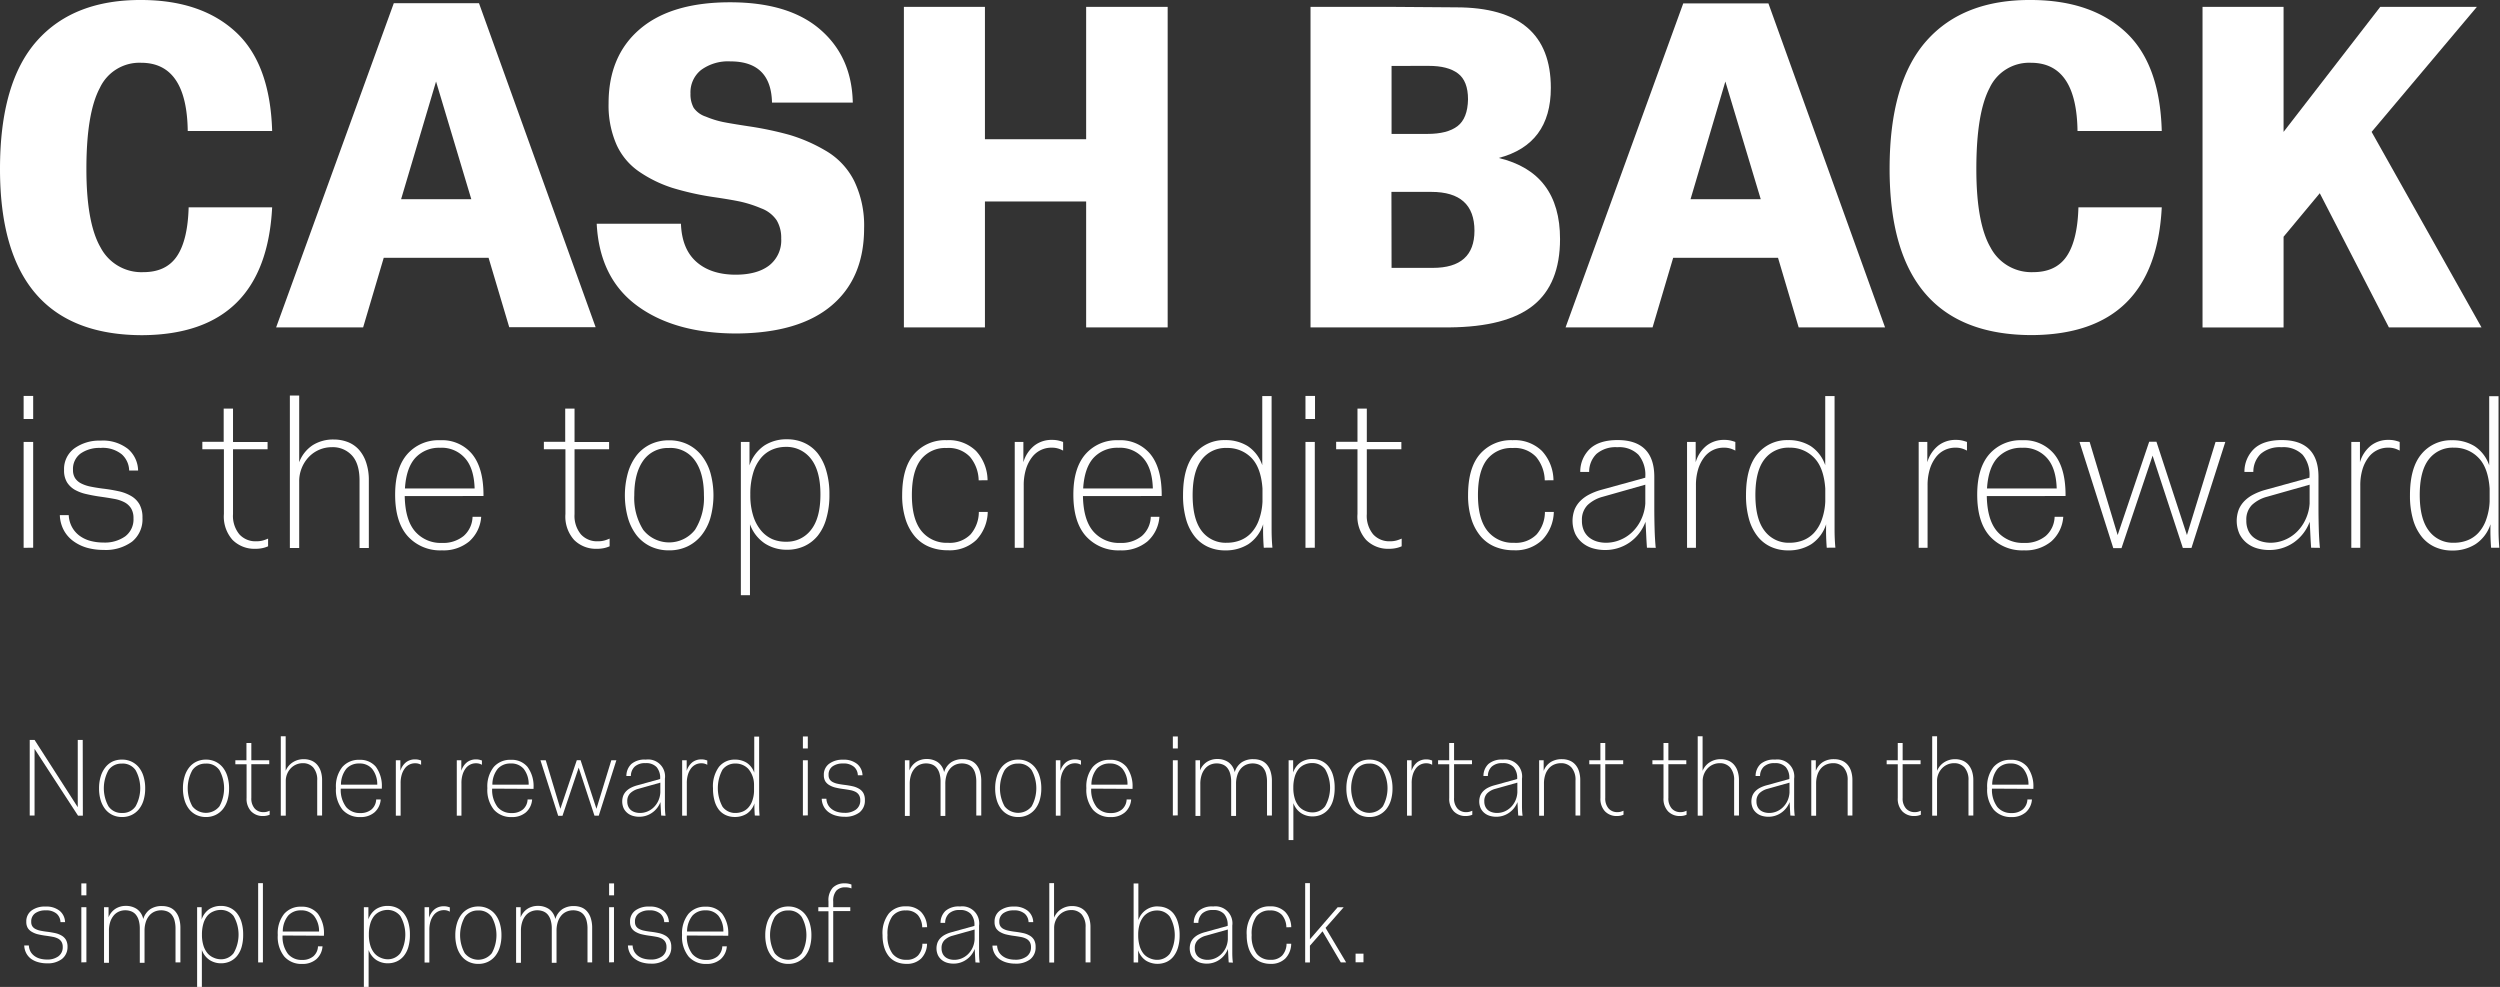 <svg xmlns="http://www.w3.org/2000/svg" viewBox="0 0 578.72 228.46"><rect x="0" y="0" width="578.72" height="228.46" fill="#333333" stroke="none"/><defs><style>.cls-1{fill:#fff;}</style></defs><title>cash-back</title><g id="Layer_2" data-name="Layer 2"><g id="Layer_3" data-name="Layer 3"><path class="cls-1" d="M63,30.32H43.46q-.21-15.79-10.81-15.79a10.11,10.11,0,0,0-9.54,5.83Q20,26.18,20,39.12q0,12.51,3.29,18.18A10.68,10.68,0,0,0,33.18,63q5.3,0,7.79-3.71T43.67,48H63Q61.48,77.38,33,77.59q-33,0-33-38.48,0-20,8.53-29.63T33,0Q46.74.11,54.64,7.47T63,30.32Z"/><path class="cls-1" d="M113.1,59.68H88.83L84.06,75.79H63.92L91.16.74h19.72l27,75h-20Zm-4-13.57-8.16-27.24L92.85,46.11Z"/><path class="cls-1" d="M148.13,6.73Q155.39.53,169,.53t20.88,6.31q7.31,6.31,7.53,16.91H178.71q-.21-9.54-9.65-9.54a10.55,10.55,0,0,0-6.78,2,6.61,6.61,0,0,0-2.44,5.46,6.46,6.46,0,0,0,.74,3.29A5.52,5.52,0,0,0,163.4,27a21.72,21.72,0,0,0,3.87,1.22q1.8.37,5.94,1a78.74,78.74,0,0,1,9.54,2,37.35,37.35,0,0,1,8.27,3.6,16.8,16.8,0,0,1,6.68,7,23.66,23.66,0,0,1,2.33,11q0,11.55-7.53,17.91t-21.94,6.47q-14.31,0-23.05-6.41t-9.38-19h19.5q.21,5.83,3.55,8.8t9.06,3q5,0,7.79-2.12a7.35,7.35,0,0,0,2.81-6.25,7.88,7.88,0,0,0-1.06-4.24,7.45,7.45,0,0,0-3.6-2.76,27.57,27.57,0,0,0-4.77-1.54q-2.23-.48-6.57-1.11a64.91,64.91,0,0,1-9.17-2.07,29.6,29.6,0,0,1-7.47-3.6,15.15,15.15,0,0,1-5.46-6.36,22.54,22.54,0,0,1-1.86-9.59Q140.87,12.93,148.13,6.73Z"/><path class="cls-1" d="M270.3,1.59v74.2H251.43V46.64H228V75.79H209.24V1.59H228V32.23h23.43V1.59Z"/><path class="cls-1" d="M346.93,36.57q14.2,3.39,14.2,18.76,0,10.39-6.2,15.37t-19.45,5.09H303.37V1.59h18.76l14.95.11Q359,1.7,359,20.35,359,33.39,346.93,36.57Zm-24.8-21.31V31h8.27q4.66,0,7-1.8T339.83,23q0-4.24-2.33-6t-6.78-1.75Zm0,46.75h9.54q9.64,0,9.65-8.59,0-9-10-9h-9.22Z"/><path class="cls-1" d="M411.59,59.68H387.32l-4.77,16.11H362.41l27.24-75h19.72l27,75h-20Zm-4-13.57L399.4,18.87l-8.06,27.24Z"/><path class="cls-1" d="M500.42,30.32h-19.5q-.21-15.79-10.81-15.79a10.11,10.11,0,0,0-9.54,5.83q-3.07,5.83-3.07,18.76,0,12.51,3.29,18.18A10.68,10.68,0,0,0,470.64,63q5.3,0,7.79-3.71T481.13,48h19.29q-1.49,29.36-30,29.57-33,0-33-38.48,0-20,8.53-29.63T470.42,0Q484.2.11,492.1,7.47T500.42,30.32Z"/><path class="cls-1" d="M537,44.73,528.62,54.8v21H509.86V1.59h18.76V30.53L551,1.59h22.37L549,30.53l25.44,45.26H553Z"/><path class="cls-1" d="M5.47,97V91.65H7.68V97Zm0,29.81V102.31H7.68v24.48Z"/><path class="cls-1" d="M23.28,102a9.38,9.38,0,0,1,6.34,1.92,6.75,6.75,0,0,1,2.35,5H29.9a5.21,5.21,0,0,0-1.7-3.74,7,7,0,0,0-4.92-1.49,7.6,7.6,0,0,0-4.63,1.3,4.42,4.42,0,0,0-1.75,3.79,3.43,3.43,0,0,0,.48,1.9,3.6,3.6,0,0,0,1.39,1.22,8.28,8.28,0,0,0,2.18.74q1.27.26,2.81.46a37,37,0,0,1,3.72.62,9.76,9.76,0,0,1,2.93,1.13,5.27,5.27,0,0,1,1.9,1.94,6.24,6.24,0,0,1,.67,3.07,6.66,6.66,0,0,1-2.4,5.52,10.33,10.33,0,0,1-6.62,1.92,14.1,14.1,0,0,1-3.82-.5A10,10,0,0,1,17,125.28a7.53,7.53,0,0,1-2.21-2.5,8,8,0,0,1-.94-3.53h2.06a6.42,6.42,0,0,0,.77,2.78,6.18,6.18,0,0,0,1.75,2,7.49,7.49,0,0,0,2.5,1.18,11.59,11.59,0,0,0,3,.38A8.16,8.16,0,0,0,29,124.15a4.92,4.92,0,0,0,1.9-4.18,4.27,4.27,0,0,0-.55-2.28,4,4,0,0,0-1.54-1.42,8.32,8.32,0,0,0-2.4-.79q-1.42-.26-3.14-.5t-3.26-.6a9.67,9.67,0,0,1-2.69-1,5.19,5.19,0,0,1-1.82-1.75,5.25,5.25,0,0,1-.67-2.81,5.94,5.94,0,0,1,2.35-5A9.85,9.85,0,0,1,23.28,102Z"/><path class="cls-1" d="M59.32,125.3a5.53,5.53,0,0,0,1.56-.19,9,9,0,0,0,1.18-.43v1.78a6.65,6.65,0,0,1-1.25.41,7.46,7.46,0,0,1-1.68.17,7.13,7.13,0,0,1-5.3-2.06,8.11,8.11,0,0,1-2-6V104H46.84v-1.73h4.94V94.58h2.16v7.73h8V104h-8v15a6.72,6.72,0,0,0,1.46,4.68A5,5,0,0,0,59.32,125.3Z"/><path class="cls-1" d="M77.23,101.74a9,9,0,0,1,3.26.58,6.75,6.75,0,0,1,2.57,1.75,8.43,8.43,0,0,1,1.7,3,12.61,12.61,0,0,1,.62,4.18v15.6H83.23v-15.6q0-3.89-1.75-5.81a6,6,0,0,0-4.68-1.92,7.35,7.35,0,0,0-5.26,2.21,8.12,8.12,0,0,0-2.28,5.76v15.36H67.1V91.56h2.16V107A8.11,8.11,0,0,1,72.47,103,8.9,8.9,0,0,1,77.23,101.74Z"/><path class="cls-1" d="M93.69,114.84q.1,5.52,2.4,8.18a7.83,7.83,0,0,0,6.24,2.66,7.47,7.47,0,0,0,5-1.61,6.13,6.13,0,0,0,2.06-4.44h2a8.36,8.36,0,0,1-2.78,5.71,9.3,9.3,0,0,1-6.29,2.06,10.1,10.1,0,0,1-7.92-3.26q-2.93-3.26-2.93-9.65,0-6.14,2.81-9.36a9.59,9.59,0,0,1,7.61-3.22,9,9,0,0,1,7.37,3.17q2.61,3.17,2.66,9.26v.48Zm8.26-11.18A7.44,7.44,0,0,0,96.14,106q-2.11,2.33-2.4,7.08h16.13q-.14-4.66-2.21-7A7.17,7.17,0,0,0,101.95,103.65Z"/><path class="cls-1" d="M138.38,125.3a5.53,5.53,0,0,0,1.56-.19,9,9,0,0,0,1.18-.43v1.78a6.65,6.65,0,0,1-1.25.41,7.46,7.46,0,0,1-1.68.17,7.13,7.13,0,0,1-5.3-2.06,8.11,8.11,0,0,1-2-6V104H125.9v-1.73h4.94V94.58H133v7.73h8V104h-8v15a6.72,6.72,0,0,0,1.46,4.68A5,5,0,0,0,138.38,125.3Z"/><path class="cls-1" d="M154.89,101.93a9.69,9.69,0,0,1,4.25.91,9.35,9.35,0,0,1,3.24,2.57,11.75,11.75,0,0,1,2.06,4,19.55,19.55,0,0,1,0,10.51,11.75,11.75,0,0,1-2.06,4,9.33,9.33,0,0,1-3.24,2.57,9.69,9.69,0,0,1-4.25.91,9.8,9.8,0,0,1-4.3-.91,9.11,9.11,0,0,1-3.22-2.57,12,12,0,0,1-2-4,19.55,19.55,0,0,1,0-10.51,12,12,0,0,1,2-4,9.13,9.13,0,0,1,3.22-2.57A9.8,9.8,0,0,1,154.89,101.93Zm0,1.78a6.93,6.93,0,0,0-6,2.93q-2.06,2.93-2.06,8a13.82,13.82,0,0,0,2.06,8,7.62,7.62,0,0,0,12,0,13.82,13.82,0,0,0,2.06-8q0-5.09-2.06-8A6.89,6.89,0,0,0,154.89,103.7Z"/><path class="cls-1" d="M182.25,101.69a9.37,9.37,0,0,1,3.91.82,8.49,8.49,0,0,1,3.1,2.4,11.7,11.7,0,0,1,2,4,18.79,18.79,0,0,1,.74,5.59,19.2,19.2,0,0,1-.72,5.54,11.17,11.17,0,0,1-2,4,8.7,8.7,0,0,1-3.12,2.4,9.48,9.48,0,0,1-4,.82,9.25,9.25,0,0,1-5.09-1.44,9,9,0,0,1-3.46-4.46v16.42h-2.11V102.31h2l0,5.42a9,9,0,0,1,3.46-4.61A9.42,9.42,0,0,1,182.25,101.69ZM182,125.4a7,7,0,0,0,5.74-2.74q2.18-2.74,2.18-8.21t-2.21-8.26a7.1,7.1,0,0,0-5.81-2.74,8,8,0,0,0-3.19.65,6.94,6.94,0,0,0-2.62,2,9.74,9.74,0,0,0-1.75,3.41,16.84,16.84,0,0,0-.65,5,15.87,15.87,0,0,0,.67,4.9,9.85,9.85,0,0,0,1.82,3.41,7.3,7.3,0,0,0,2.64,2A7.85,7.85,0,0,0,182,125.4Z"/><path class="cls-1" d="M226.55,111.19a8.75,8.75,0,0,0-2-5.42,6.78,6.78,0,0,0-5.4-2.06,7.13,7.13,0,0,0-6,2.71q-2.07,2.71-2.06,8.23t2.21,8.26a7.45,7.45,0,0,0,6.14,2.74,6.73,6.73,0,0,0,5.23-1.94,8,8,0,0,0,1.92-5.21h2.06A9.69,9.69,0,0,1,226,125a8.92,8.92,0,0,1-6.6,2.38,11.13,11.13,0,0,1-4.34-.82,8.72,8.72,0,0,1-3.31-2.42,11.51,11.51,0,0,1-2.14-4,18.12,18.12,0,0,1-.77-5.52q0-6.34,2.78-9.53a9.49,9.49,0,0,1,7.54-3.19,9,9,0,0,1,6.79,2.5,10.17,10.17,0,0,1,2.66,6.77Z"/><path class="cls-1" d="M243.54,101.83a6.3,6.3,0,0,1,1.56.17q.65.17,1,.31l0,2a6.46,6.46,0,0,0-1.08-.46,5,5,0,0,0-1.56-.22,5.62,5.62,0,0,0-4.61,2.28,8.73,8.73,0,0,0-1.37,2.76,12.7,12.7,0,0,0-.5,3.74v14.4H234.9V102.31h2l0,4.7a7.62,7.62,0,0,1,2.54-3.86A6.46,6.46,0,0,1,243.54,101.83Z"/><path class="cls-1" d="M250.69,114.84q.1,5.52,2.4,8.18a7.83,7.83,0,0,0,6.24,2.66,7.47,7.47,0,0,0,5-1.61,6.13,6.13,0,0,0,2.06-4.44h2a8.36,8.36,0,0,1-2.78,5.71,9.3,9.3,0,0,1-6.29,2.06,10.1,10.1,0,0,1-7.92-3.26q-2.93-3.26-2.93-9.65,0-6.14,2.81-9.36a9.59,9.59,0,0,1,7.61-3.22,9,9,0,0,1,7.37,3.17q2.61,3.17,2.66,9.26v.48Zm8.26-11.18a7.44,7.44,0,0,0-5.81,2.33q-2.11,2.33-2.4,7.08h16.13q-.14-4.66-2.21-7A7.17,7.17,0,0,0,258.95,103.65Z"/><path class="cls-1" d="M292.55,126.79q-.1-1.25-.14-2.62t0-2.81a8.74,8.74,0,0,1-3.43,4.61,9.81,9.81,0,0,1-5.35,1.44,9.49,9.49,0,0,1-4-.82,8.28,8.28,0,0,1-3.07-2.4,11.34,11.34,0,0,1-2-4,20,20,0,0,1-.7-5.59q0-6.34,2.64-9.5a8.85,8.85,0,0,1,7.06-3.22,9.7,9.7,0,0,1,5.28,1.39,8.63,8.63,0,0,1,3.36,4.42v-16h2.16v25.63q0,2.59,0,5.06t.19,4.39ZM284,125.64a8.51,8.51,0,0,0,3.07-.55,6.92,6.92,0,0,0,2.54-1.7,8.79,8.79,0,0,0,1.8-3,14.21,14.21,0,0,0,.84-4.3v-3q-.34-4.9-2.64-7.18A7.69,7.69,0,0,0,284,103.7a6.94,6.94,0,0,0-5.83,2.71q-2.09,2.71-2.09,8.23t2.09,8.26A6.92,6.92,0,0,0,284,125.64Z"/><path class="cls-1" d="M302.2,97V91.65h2.21V97Zm0,29.81V102.31h2.16v24.48Z"/><path class="cls-1" d="M321.73,125.3a5.53,5.53,0,0,0,1.56-.19,9,9,0,0,0,1.18-.43v1.78a6.65,6.65,0,0,1-1.25.41,7.46,7.46,0,0,1-1.68.17,7.13,7.13,0,0,1-5.3-2.06,8.11,8.11,0,0,1-2-6V104h-4.94v-1.73h4.94V94.58h2.16v7.73h8V104h-8v15a6.72,6.72,0,0,0,1.46,4.68A5,5,0,0,0,321.73,125.3Z"/><path class="cls-1" d="M357.59,111.19a8.75,8.75,0,0,0-2-5.42,6.78,6.78,0,0,0-5.4-2.06,7.13,7.13,0,0,0-6,2.71q-2.07,2.71-2.06,8.23t2.21,8.26a7.45,7.45,0,0,0,6.14,2.74,6.73,6.73,0,0,0,5.23-1.94,8,8,0,0,0,1.92-5.21h2.06A9.69,9.69,0,0,1,357,125a8.92,8.92,0,0,1-6.6,2.38,11.13,11.13,0,0,1-4.34-.82,8.72,8.72,0,0,1-3.31-2.42,11.51,11.51,0,0,1-2.14-4,18.12,18.12,0,0,1-.77-5.52q0-6.34,2.78-9.53a9.49,9.49,0,0,1,7.54-3.19,9,9,0,0,1,6.79,2.5,10.17,10.17,0,0,1,2.66,6.77Z"/><path class="cls-1" d="M381.25,126.79q-.1-1.34-.17-2.88t-.17-3.12a10.07,10.07,0,0,1-3.77,4.85,9.86,9.86,0,0,1-5.59,1.68,10.09,10.09,0,0,1-2.78-.38,6.81,6.81,0,0,1-2.4-1.22,6.31,6.31,0,0,1-1.7-2.11,7.46,7.46,0,0,1-.14-5.74,6.32,6.32,0,0,1,1.39-2,8.29,8.29,0,0,1,2.09-1.46,14.3,14.3,0,0,1,2.59-1l10.27-2.83v-.24a7.31,7.31,0,0,0-1.58-5.06,6.28,6.28,0,0,0-4.9-1.75,6.75,6.75,0,0,0-4.82,1.54,5.81,5.81,0,0,0-1.7,4.18h-2.06a7.31,7.31,0,0,1,2.26-5.38q2.16-2,6.38-2t6.36,2.14q2.14,2.14,2.14,6.36v7q0,2.59.07,5.06t.26,4.39Zm-9.41-1.15A8.53,8.53,0,0,0,375,125a8.86,8.86,0,0,0,2.81-1.8,9.7,9.7,0,0,0,2.06-2.86,10.21,10.21,0,0,0,1-3.79V112.2L371,115a8.2,8.2,0,0,0-3.48,1.9,4.8,4.8,0,0,0-1.32,3.62,5.37,5.37,0,0,0,.48,2.38,4.32,4.32,0,0,0,1.27,1.58,5.41,5.41,0,0,0,1.8.89A7.66,7.66,0,0,0,371.84,125.64Z"/><path class="cls-1" d="M399.15,101.83a6.3,6.3,0,0,1,1.56.17q.65.17,1,.31l0,2a6.46,6.46,0,0,0-1.08-.46,5,5,0,0,0-1.56-.22,5.62,5.62,0,0,0-4.61,2.28,8.73,8.73,0,0,0-1.37,2.76,12.7,12.7,0,0,0-.5,3.74v14.4h-2.06V102.31h2l0,4.7a7.62,7.62,0,0,1,2.54-3.86A6.46,6.46,0,0,1,399.15,101.83Z"/><path class="cls-1" d="M422.87,126.79q-.1-1.25-.14-2.62t0-2.81a8.74,8.74,0,0,1-3.43,4.61,9.81,9.81,0,0,1-5.35,1.44,9.49,9.49,0,0,1-4-.82,8.28,8.28,0,0,1-3.07-2.4,11.34,11.34,0,0,1-2-4,20,20,0,0,1-.7-5.59q0-6.34,2.64-9.5a8.85,8.85,0,0,1,7.06-3.22,9.7,9.7,0,0,1,5.28,1.39,8.63,8.63,0,0,1,3.36,4.42v-16h2.16v25.63q0,2.59,0,5.06t.19,4.39Zm-8.59-1.15a8.51,8.51,0,0,0,3.07-.55,6.92,6.92,0,0,0,2.54-1.7,8.79,8.79,0,0,0,1.8-3,14.21,14.21,0,0,0,.84-4.3v-3q-.34-4.9-2.64-7.18a7.69,7.69,0,0,0-5.62-2.28,6.94,6.94,0,0,0-5.83,2.71q-2.09,2.71-2.09,8.23t2.09,8.26A6.92,6.92,0,0,0,414.27,125.64Z"/><path class="cls-1" d="M452.77,101.83a6.3,6.3,0,0,1,1.56.17q.65.17,1,.31l0,2a6.46,6.46,0,0,0-1.08-.46,5,5,0,0,0-1.56-.22,5.62,5.62,0,0,0-4.61,2.28,8.73,8.73,0,0,0-1.37,2.76,12.7,12.7,0,0,0-.5,3.74v14.4h-2.06V102.31h2l0,4.7a7.62,7.62,0,0,1,2.54-3.86A6.46,6.46,0,0,1,452.77,101.83Z"/><path class="cls-1" d="M459.92,114.84q.1,5.52,2.4,8.18a7.83,7.83,0,0,0,6.24,2.66,7.47,7.47,0,0,0,5-1.61,6.13,6.13,0,0,0,2.06-4.44h2a8.36,8.36,0,0,1-2.78,5.71,9.3,9.3,0,0,1-6.29,2.06,10.1,10.1,0,0,1-7.92-3.26q-2.93-3.26-2.93-9.65,0-6.14,2.81-9.36a9.59,9.59,0,0,1,7.61-3.22,9,9,0,0,1,7.37,3.17q2.61,3.17,2.66,9.26v.48Zm8.26-11.18a7.44,7.44,0,0,0-5.81,2.33q-2.11,2.33-2.4,7.08H476.1q-.14-4.66-2.21-7A7.17,7.17,0,0,0,468.18,103.65Z"/><path class="cls-1" d="M507.3,126.84h-2l-7-21.36-7.2,21.41H489.2l-7.82-24.58h2.35l6.48,21.55,7.3-21.6h1.68l7.06,21.6,6.62-21.55h2.26Z"/><path class="cls-1" d="M535,126.79q-.1-1.34-.17-2.88t-.17-3.12a10.07,10.07,0,0,1-3.77,4.85,9.86,9.86,0,0,1-5.59,1.68,10.09,10.09,0,0,1-2.78-.38,6.81,6.81,0,0,1-2.4-1.22,6.31,6.31,0,0,1-1.7-2.11,7.46,7.46,0,0,1-.14-5.74,6.32,6.32,0,0,1,1.39-2,8.29,8.29,0,0,1,2.09-1.46,14.3,14.3,0,0,1,2.59-1l10.27-2.83v-.24a7.31,7.31,0,0,0-1.58-5.06,6.28,6.28,0,0,0-4.9-1.75,6.75,6.75,0,0,0-4.82,1.54,5.81,5.81,0,0,0-1.7,4.18h-2.06a7.31,7.31,0,0,1,2.26-5.38q2.16-2,6.38-2t6.36,2.14q2.14,2.14,2.14,6.36v7q0,2.59.07,5.06t.26,4.39Zm-9.41-1.15a8.53,8.53,0,0,0,3.19-.62,8.86,8.86,0,0,0,2.81-1.8,9.7,9.7,0,0,0,2.06-2.86,10.21,10.21,0,0,0,1-3.79V112.2L524.77,115a8.2,8.2,0,0,0-3.48,1.9A4.8,4.8,0,0,0,520,120.5a5.37,5.37,0,0,0,.48,2.38,4.32,4.32,0,0,0,1.27,1.58,5.41,5.41,0,0,0,1.8.89A7.66,7.66,0,0,0,525.63,125.64Z"/><path class="cls-1" d="M552.94,101.83a6.3,6.3,0,0,1,1.56.17q.65.17,1,.31l0,2a6.46,6.46,0,0,0-1.08-.46,5,5,0,0,0-1.56-.22,5.62,5.62,0,0,0-4.61,2.28,8.73,8.73,0,0,0-1.37,2.76,12.7,12.7,0,0,0-.5,3.74v14.4H544.3V102.31h2l0,4.7a7.62,7.62,0,0,1,2.54-3.86A6.46,6.46,0,0,1,552.94,101.83Z"/><path class="cls-1" d="M576.66,126.79q-.1-1.25-.14-2.62t0-2.81A8.74,8.74,0,0,1,573,126a9.81,9.81,0,0,1-5.35,1.44,9.49,9.49,0,0,1-4-.82,8.28,8.28,0,0,1-3.07-2.4,11.34,11.34,0,0,1-2-4,20,20,0,0,1-.7-5.59q0-6.34,2.64-9.5a8.85,8.85,0,0,1,7.06-3.22,9.7,9.7,0,0,1,5.28,1.39,8.63,8.63,0,0,1,3.36,4.42v-16h2.16v25.63q0,2.59,0,5.06t.19,4.39Zm-8.59-1.15a8.51,8.51,0,0,0,3.07-.55,6.92,6.92,0,0,0,2.54-1.7,8.79,8.79,0,0,0,1.8-3,14.21,14.21,0,0,0,.84-4.3v-3q-.34-4.9-2.64-7.18a7.69,7.69,0,0,0-5.62-2.28,6.94,6.94,0,0,0-5.83,2.71q-2.09,2.71-2.09,8.23t2.09,8.26A6.92,6.92,0,0,0,568.06,125.64Z"/><path class="cls-1" d="M19.18,188.81H18.06L8,173.36v15.42H6.88v-17.5H8l10,15.58V171.29h1.15Z"/><path class="cls-1" d="M28.26,175.84a5,5,0,0,1,2.21.48,4.88,4.88,0,0,1,1.69,1.34,6.12,6.12,0,0,1,1.07,2.09,9.28,9.28,0,0,1,.38,2.72,9.38,9.38,0,0,1-.37,2.75,6.12,6.12,0,0,1-1.07,2.09,4.87,4.87,0,0,1-1.69,1.34,5,5,0,0,1-2.21.48,5.1,5.1,0,0,1-2.24-.48,4.74,4.74,0,0,1-1.67-1.34,6.23,6.23,0,0,1-1.06-2.09,9.38,9.38,0,0,1-.37-2.75,9.28,9.28,0,0,1,.38-2.72,6.23,6.23,0,0,1,1.06-2.09A4.75,4.75,0,0,1,26,176.31,5.1,5.1,0,0,1,28.26,175.84Zm0,.93a3.61,3.61,0,0,0-3.15,1.52,8.67,8.67,0,0,0,0,8.36,3.6,3.6,0,0,0,3.15,1.54,3.57,3.57,0,0,0,3.13-1.54,8.67,8.67,0,0,0,0-8.36A3.58,3.58,0,0,0,28.26,176.76Z"/><path class="cls-1" d="M47.68,175.84a5,5,0,0,1,2.21.48,4.88,4.88,0,0,1,1.69,1.34,6.12,6.12,0,0,1,1.07,2.09,9.28,9.28,0,0,1,.38,2.72,9.38,9.38,0,0,1-.37,2.75,6.12,6.12,0,0,1-1.07,2.09,4.87,4.87,0,0,1-1.69,1.34,5,5,0,0,1-2.21.48,5.1,5.1,0,0,1-2.24-.48,4.74,4.74,0,0,1-1.67-1.34,6.23,6.23,0,0,1-1.06-2.09,9.38,9.38,0,0,1-.37-2.75,9.28,9.28,0,0,1,.38-2.72,6.23,6.23,0,0,1,1.06-2.09,4.75,4.75,0,0,1,1.67-1.34A5.1,5.1,0,0,1,47.68,175.84Zm0,.93a3.61,3.61,0,0,0-3.15,1.52,8.67,8.67,0,0,0,0,8.36,4,4,0,0,0,6.27,0,8.67,8.67,0,0,0,0-8.36A3.58,3.58,0,0,0,47.68,176.76Z"/><path class="cls-1" d="M61,188a2.88,2.88,0,0,0,.81-.1,4.7,4.7,0,0,0,.61-.23v.93a3.48,3.48,0,0,1-.65.21,3.9,3.9,0,0,1-.87.09,3.71,3.71,0,0,1-2.76-1.08,4.22,4.22,0,0,1-1.06-3.1v-7.8H54.48V176h2.57v-4h1.13v4h4.15v.9H58.18v7.8a3.5,3.5,0,0,0,.76,2.44A2.62,2.62,0,0,0,61,188Z"/><path class="cls-1" d="M70.31,175.74a4.67,4.67,0,0,1,1.7.3,3.52,3.52,0,0,1,1.34.91,4.4,4.4,0,0,1,.89,1.54,6.58,6.58,0,0,1,.32,2.17v8.13H73.43v-8.12a4.36,4.36,0,0,0-.91-3,3.14,3.14,0,0,0-2.44-1,3.83,3.83,0,0,0-2.74,1.15,4.22,4.22,0,0,0-.86,1.31,4.26,4.26,0,0,0-.33,1.69v8H65V170.44h1.13v8a4.23,4.23,0,0,1,1.68-2A4.63,4.63,0,0,1,70.31,175.74Z"/><path class="cls-1" d="M78.88,182.56a6.58,6.58,0,0,0,1.25,4.26,4.08,4.08,0,0,0,3.25,1.39,3.89,3.89,0,0,0,2.63-.84,3.19,3.19,0,0,0,1.07-2.31h1.05a4.35,4.35,0,0,1-1.45,3,4.85,4.85,0,0,1-3.27,1.08,5.26,5.26,0,0,1-4.12-1.7,7.3,7.3,0,0,1-1.52-5,7.2,7.2,0,0,1,1.46-4.87,5,5,0,0,1,4-1.68A4.7,4.7,0,0,1,87,177.49a7.52,7.52,0,0,1,1.39,4.82v.25Zm4.3-5.82a3.88,3.88,0,0,0-3,1.21,5.9,5.9,0,0,0-1.25,3.69h8.4A5.73,5.73,0,0,0,86.16,178,3.73,3.73,0,0,0,83.18,176.74Z"/><path class="cls-1" d="M96.13,175.79a3.29,3.29,0,0,1,.81.09l.54.16,0,1a3.35,3.35,0,0,0-.56-.24,2.58,2.58,0,0,0-.81-.11,2.93,2.93,0,0,0-2.4,1.19,4.56,4.56,0,0,0-.71,1.44,6.62,6.62,0,0,0-.26,2v7.5H91.63V176h1.05l0,2.45a4,4,0,0,1,1.32-2A3.36,3.36,0,0,1,96.13,175.79Z"/><path class="cls-1" d="M110.21,175.79a3.29,3.29,0,0,1,.81.09l.54.16,0,1a3.35,3.35,0,0,0-.56-.24,2.58,2.58,0,0,0-.81-.11,2.93,2.93,0,0,0-2.4,1.19,4.56,4.56,0,0,0-.71,1.44,6.62,6.62,0,0,0-.26,2v7.5h-1.08V176h1.05l0,2.45a4,4,0,0,1,1.32-2A3.36,3.36,0,0,1,110.21,175.79Z"/><path class="cls-1" d="M113.93,182.56a6.58,6.58,0,0,0,1.25,4.26,4.08,4.08,0,0,0,3.25,1.39,3.89,3.89,0,0,0,2.63-.84,3.19,3.19,0,0,0,1.07-2.31h1.05a4.35,4.35,0,0,1-1.45,3,4.85,4.85,0,0,1-3.27,1.08,5.26,5.26,0,0,1-4.12-1.7,7.3,7.3,0,0,1-1.52-5,7.2,7.2,0,0,1,1.46-4.87,5,5,0,0,1,4-1.68,4.7,4.7,0,0,1,3.84,1.65,7.52,7.52,0,0,1,1.39,4.82v.25Zm4.3-5.82a3.88,3.88,0,0,0-3,1.21,5.9,5.9,0,0,0-1.25,3.69h8.4a5.73,5.73,0,0,0-1.15-3.66A3.73,3.73,0,0,0,118.23,176.74Z"/><path class="cls-1" d="M138.61,188.81h-1l-3.65-11.12-3.75,11.15h-1L125.11,176h1.23l3.38,11.23,3.8-11.25h.88l3.67,11.25L141.51,176h1.17Z"/><path class="cls-1" d="M153.06,188.79q-.05-.7-.09-1.5t-.09-1.62a5.24,5.24,0,0,1-2,2.52,5.14,5.14,0,0,1-2.91.88,5.27,5.27,0,0,1-1.45-.2,3.55,3.55,0,0,1-1.25-.64,3.29,3.29,0,0,1-.89-1.1,3.88,3.88,0,0,1-.08-3,3.29,3.29,0,0,1,.73-1.05,4.31,4.31,0,0,1,1.09-.76,7.43,7.43,0,0,1,1.35-.51l5.35-1.48v-.12a3.81,3.81,0,0,0-.83-2.64,3.27,3.27,0,0,0-2.55-.91,3.51,3.51,0,0,0-2.51.8,3,3,0,0,0-.89,2.18H145a3.81,3.81,0,0,1,1.17-2.8,4.71,4.71,0,0,1,3.33-1,3.92,3.92,0,0,1,4.42,4.42v3.65q0,1.35,0,2.64t.14,2.29Zm-4.9-.6a4.44,4.44,0,0,0,1.66-.32,4.63,4.63,0,0,0,1.46-.94,5.06,5.06,0,0,0,1.08-1.49,5.31,5.31,0,0,0,.5-2v-2.27l-5.15,1.45a4.27,4.27,0,0,0-1.81,1,2.5,2.5,0,0,0-.69,1.89,2.8,2.8,0,0,0,.25,1.24,2.25,2.25,0,0,0,.66.83,2.82,2.82,0,0,0,.94.46A4,4,0,0,0,148.16,188.19Z"/><path class="cls-1" d="M162.38,175.79a3.29,3.29,0,0,1,.81.09l.54.16,0,1a3.35,3.35,0,0,0-.56-.24,2.58,2.58,0,0,0-.81-.11,2.93,2.93,0,0,0-2.4,1.19,4.56,4.56,0,0,0-.71,1.44,6.62,6.62,0,0,0-.26,2v7.5h-1.08V176h1.05l0,2.45a4,4,0,0,1,1.32-2A3.36,3.36,0,0,1,162.38,175.79Z"/><path class="cls-1" d="M174.73,188.79q-.05-.65-.08-1.36t0-1.46a4.55,4.55,0,0,1-1.79,2.4,5.11,5.11,0,0,1-2.79.75,4.94,4.94,0,0,1-2.06-.43,4.31,4.31,0,0,1-1.6-1.25,5.91,5.91,0,0,1-1-2.06,10.41,10.41,0,0,1-.36-2.91,7.59,7.59,0,0,1,1.38-4.95,4.61,4.61,0,0,1,3.67-1.68,5.05,5.05,0,0,1,2.75.73,4.49,4.49,0,0,1,1.75,2.3v-8.35h1.13v13.35q0,1.35,0,2.64t.1,2.29Zm-4.48-.6a4.43,4.43,0,0,0,1.6-.29,3.6,3.6,0,0,0,1.32-.89,4.57,4.57,0,0,0,.94-1.54,7.39,7.39,0,0,0,.44-2.24v-1.55a5.64,5.64,0,0,0-1.37-3.74,4,4,0,0,0-2.92-1.19,3.62,3.62,0,0,0-3,1.41,9,9,0,0,0,0,8.59A3.6,3.6,0,0,0,170.26,188.19Z"/><path class="cls-1" d="M185.86,173.26v-2.77H187v2.77Zm0,15.52V176H187v12.75Z"/><path class="cls-1" d="M195.13,175.86a4.88,4.88,0,0,1,3.3,1,3.52,3.52,0,0,1,1.23,2.6h-1.08a2.71,2.71,0,0,0-.89-1.95,3.67,3.67,0,0,0-2.56-.77,4,4,0,0,0-2.41.67,2.3,2.3,0,0,0-.91,2,1.79,1.79,0,0,0,.25,1,1.87,1.87,0,0,0,.73.64,4.32,4.32,0,0,0,1.14.39q.66.14,1.46.24a19.31,19.31,0,0,1,1.94.32,5.08,5.08,0,0,1,1.53.59,2.74,2.74,0,0,1,1,1,3.25,3.25,0,0,1,.35,1.6,3.47,3.47,0,0,1-1.25,2.88,5.38,5.38,0,0,1-3.45,1,7.33,7.33,0,0,1-2-.26,5.19,5.19,0,0,1-1.65-.77,3.92,3.92,0,0,1-1.15-1.3,4.14,4.14,0,0,1-.49-1.84h1.08a3.33,3.33,0,0,0,.4,1.45,3.21,3.21,0,0,0,.91,1,3.89,3.89,0,0,0,1.3.61,6,6,0,0,0,1.59.2,4.25,4.25,0,0,0,2.64-.75,2.56,2.56,0,0,0,1-2.17,2.22,2.22,0,0,0-.29-1.19,2.08,2.08,0,0,0-.8-.74,4.33,4.33,0,0,0-1.25-.41q-.74-.14-1.64-.26t-1.7-.31a5,5,0,0,1-1.4-.54,2.7,2.7,0,0,1-1-.91,2.73,2.73,0,0,1-.35-1.46,3.09,3.09,0,0,1,1.23-2.62A5.13,5.13,0,0,1,195.13,175.86Z"/><path class="cls-1" d="M222.9,175.74a4.91,4.91,0,0,1,1.65.27,3.39,3.39,0,0,1,1.35.89,4.38,4.38,0,0,1,.91,1.59,7.3,7.3,0,0,1,.34,2.38v7.92H226V181a7.19,7.19,0,0,0-.25-2,3.46,3.46,0,0,0-.7-1.33,2.64,2.64,0,0,0-1.06-.72,3.92,3.92,0,0,0-2.81.07,3.39,3.39,0,0,0-1.23.9,4.34,4.34,0,0,0-.82,1.49,6.53,6.53,0,0,0-.3,2.09v7.38h-1.1V181a6.86,6.86,0,0,0-.26-2,3.59,3.59,0,0,0-.71-1.33,2.64,2.64,0,0,0-1.06-.72,3.77,3.77,0,0,0-1.31-.23,3.68,3.68,0,0,0-1.49.3,3.3,3.3,0,0,0-1.2.9,4.46,4.46,0,0,0-.81,1.49,6.53,6.53,0,0,0-.3,2.09v7.38h-1.12V176h1.05l0,2.35a4.19,4.19,0,0,1,1.63-2,4.47,4.47,0,0,1,2.4-.65,4.52,4.52,0,0,1,2.48.7,3.74,3.74,0,0,1,1.52,2.35,4.22,4.22,0,0,1,1.66-2.31A4.74,4.74,0,0,1,222.9,175.74Z"/><path class="cls-1" d="M235.7,175.84a5,5,0,0,1,2.21.48,4.88,4.88,0,0,1,1.69,1.34,6.12,6.12,0,0,1,1.07,2.09,9.28,9.28,0,0,1,.38,2.72,9.38,9.38,0,0,1-.37,2.75,6.12,6.12,0,0,1-1.07,2.09,4.87,4.87,0,0,1-1.69,1.34,5,5,0,0,1-2.21.48,5.1,5.1,0,0,1-2.24-.48,4.74,4.74,0,0,1-1.67-1.34,6.23,6.23,0,0,1-1.06-2.09,9.38,9.38,0,0,1-.37-2.75,9.28,9.28,0,0,1,.38-2.72,6.23,6.23,0,0,1,1.06-2.09,4.75,4.75,0,0,1,1.67-1.34A5.1,5.1,0,0,1,235.7,175.84Zm0,.93a3.61,3.61,0,0,0-3.15,1.52,8.67,8.67,0,0,0,0,8.36,4,4,0,0,0,6.27,0,8.67,8.67,0,0,0,0-8.36A3.58,3.58,0,0,0,235.7,176.76Z"/><path class="cls-1" d="M248.88,175.79a3.29,3.29,0,0,1,.81.09l.54.16,0,1a3.35,3.35,0,0,0-.56-.24,2.58,2.58,0,0,0-.81-.11,2.93,2.93,0,0,0-2.4,1.19,4.56,4.56,0,0,0-.71,1.44,6.62,6.62,0,0,0-.26,2v7.5h-1.08V176h1.05l0,2.45a4,4,0,0,1,1.32-2A3.36,3.36,0,0,1,248.88,175.79Z"/><path class="cls-1" d="M252.6,182.56a6.58,6.58,0,0,0,1.25,4.26,4.08,4.08,0,0,0,3.25,1.39,3.89,3.89,0,0,0,2.63-.84,3.19,3.19,0,0,0,1.07-2.31h1.05a4.35,4.35,0,0,1-1.45,3,4.85,4.85,0,0,1-3.27,1.08,5.26,5.26,0,0,1-4.13-1.7,7.3,7.3,0,0,1-1.52-5,7.2,7.2,0,0,1,1.46-4.87,5,5,0,0,1,4-1.68,4.7,4.7,0,0,1,3.84,1.65,7.52,7.52,0,0,1,1.39,4.82v.25Zm4.3-5.82a3.88,3.88,0,0,0-3,1.21,5.9,5.9,0,0,0-1.25,3.69H261a5.73,5.73,0,0,0-1.15-3.66A3.73,3.73,0,0,0,256.9,176.74Z"/><path class="cls-1" d="M271.5,173.26v-2.77h1.15v2.77Zm0,15.52V176h1.13v12.75Z"/><path class="cls-1" d="M290.18,175.74a4.91,4.91,0,0,1,1.65.27,3.39,3.39,0,0,1,1.35.89,4.38,4.38,0,0,1,.91,1.59,7.3,7.3,0,0,1,.34,2.38v7.92H293.3V181a7.19,7.19,0,0,0-.25-2,3.46,3.46,0,0,0-.7-1.33,2.64,2.64,0,0,0-1.06-.72,3.92,3.92,0,0,0-2.81.07,3.39,3.39,0,0,0-1.23.9,4.34,4.34,0,0,0-.82,1.49,6.53,6.53,0,0,0-.3,2.09v7.38H285V181a6.86,6.86,0,0,0-.26-2,3.59,3.59,0,0,0-.71-1.33,2.64,2.64,0,0,0-1.06-.72,3.77,3.77,0,0,0-1.31-.23,3.68,3.68,0,0,0-1.49.3,3.3,3.3,0,0,0-1.2.9,4.46,4.46,0,0,0-.81,1.49,6.53,6.53,0,0,0-.3,2.09v7.38h-1.12V176h1.05l0,2.35a4.19,4.19,0,0,1,1.63-2,4.47,4.47,0,0,1,2.4-.65,4.52,4.52,0,0,1,2.48.7,3.74,3.74,0,0,1,1.52,2.35,4.22,4.22,0,0,1,1.66-2.31A4.74,4.74,0,0,1,290.18,175.74Z"/><path class="cls-1" d="M303.9,175.71a4.88,4.88,0,0,1,2,.43,4.42,4.42,0,0,1,1.61,1.25,6.1,6.1,0,0,1,1.06,2.06,9.78,9.78,0,0,1,.39,2.91,10,10,0,0,1-.37,2.89,5.81,5.81,0,0,1-1.06,2.06,4.54,4.54,0,0,1-1.62,1.25,4.94,4.94,0,0,1-2.06.43,4.82,4.82,0,0,1-2.65-.75,4.7,4.7,0,0,1-1.8-2.33v8.55h-1.1V176h1.05l0,2.83a4.69,4.69,0,0,1,1.8-2.4A4.91,4.91,0,0,1,303.9,175.71Zm-.15,12.35a3.64,3.64,0,0,0,3-1.42,8.61,8.61,0,0,0,0-8.58,3.7,3.7,0,0,0-3-1.42A4.18,4.18,0,0,0,302,177a3.62,3.62,0,0,0-1.36,1,5.08,5.08,0,0,0-.91,1.77,8.78,8.78,0,0,0-.34,2.59,8.25,8.25,0,0,0,.35,2.55,5.12,5.12,0,0,0,.95,1.77,3.81,3.81,0,0,0,1.38,1A4.09,4.09,0,0,0,303.75,188.06Z"/><path class="cls-1" d="M317,175.84a5,5,0,0,1,2.21.48,4.88,4.88,0,0,1,1.69,1.34,6.12,6.12,0,0,1,1.07,2.09,9.28,9.28,0,0,1,.38,2.72,9.38,9.38,0,0,1-.37,2.75,6.12,6.12,0,0,1-1.07,2.09,4.87,4.87,0,0,1-1.69,1.34,5,5,0,0,1-2.21.48,5.1,5.1,0,0,1-2.24-.48,4.74,4.74,0,0,1-1.67-1.34,6.23,6.23,0,0,1-1.06-2.09,9.38,9.38,0,0,1-.37-2.75,9.28,9.28,0,0,1,.38-2.72,6.23,6.23,0,0,1,1.06-2.09,4.75,4.75,0,0,1,1.67-1.34A5.1,5.1,0,0,1,317,175.84Zm0,.93a3.61,3.61,0,0,0-3.15,1.52,8.67,8.67,0,0,0,0,8.36,4,4,0,0,0,6.27,0,8.67,8.67,0,0,0,0-8.36A3.58,3.58,0,0,0,317,176.76Z"/><path class="cls-1" d="M330.18,175.79a3.29,3.29,0,0,1,.81.09l.54.16,0,1a3.35,3.35,0,0,0-.56-.24,2.58,2.58,0,0,0-.81-.11,2.93,2.93,0,0,0-2.4,1.19,4.56,4.56,0,0,0-.71,1.44,6.62,6.62,0,0,0-.26,2v7.5h-1.08V176h1.05l0,2.45a4,4,0,0,1,1.32-2A3.36,3.36,0,0,1,330.18,175.79Z"/><path class="cls-1" d="M339.4,188a2.88,2.88,0,0,0,.81-.1,4.7,4.7,0,0,0,.61-.23v.93a3.48,3.48,0,0,1-.65.21,3.9,3.9,0,0,1-.87.09,3.71,3.71,0,0,1-2.76-1.08,4.22,4.22,0,0,1-1.06-3.1v-7.8H332.9V176h2.57v-4h1.13v4h4.15v.9H336.6v7.8a3.5,3.5,0,0,0,.76,2.44A2.62,2.62,0,0,0,339.4,188Z"/><path class="cls-1" d="M351.45,188.79q-.05-.7-.09-1.5t-.09-1.62a5.24,5.24,0,0,1-2,2.52,5.14,5.14,0,0,1-2.91.88,5.27,5.27,0,0,1-1.45-.2,3.55,3.55,0,0,1-1.25-.64,3.29,3.29,0,0,1-.89-1.1,3.88,3.88,0,0,1-.08-3,3.29,3.29,0,0,1,.73-1.05,4.31,4.31,0,0,1,1.09-.76,7.43,7.43,0,0,1,1.35-.51l5.35-1.48v-.12a3.81,3.81,0,0,0-.83-2.64,3.27,3.27,0,0,0-2.55-.91,3.51,3.51,0,0,0-2.51.8,3,3,0,0,0-.89,2.18H343.4a3.81,3.81,0,0,1,1.17-2.8,4.71,4.71,0,0,1,3.33-1,3.92,3.92,0,0,1,4.42,4.42v3.65q0,1.35,0,2.64t.14,2.29Zm-4.9-.6a4.44,4.44,0,0,0,1.66-.32,4.63,4.63,0,0,0,1.46-.94,5.06,5.06,0,0,0,1.08-1.49,5.31,5.31,0,0,0,.5-2v-2.27l-5.15,1.45a4.27,4.27,0,0,0-1.81,1,2.5,2.5,0,0,0-.69,1.89,2.8,2.8,0,0,0,.25,1.24,2.25,2.25,0,0,0,.66.83,2.82,2.82,0,0,0,.94.46A4,4,0,0,0,346.55,188.19Z"/><path class="cls-1" d="M361.58,175.74a4.67,4.67,0,0,1,1.7.3,3.52,3.52,0,0,1,1.34.91,4.25,4.25,0,0,1,.88,1.54,6.8,6.8,0,0,1,.31,2.17v8.13h-1.1v-8.12a4.32,4.32,0,0,0-.93-3,3.18,3.18,0,0,0-2.45-1,4,4,0,0,0-1.51.29,3.4,3.4,0,0,0-1.25.88,4.22,4.22,0,0,0-.85,1.49,6.4,6.4,0,0,0-.31,2.1v7.4h-1.12V176h1.05l0,2.45a4.17,4.17,0,0,1,1.7-2.08A4.76,4.76,0,0,1,361.58,175.74Z"/><path class="cls-1" d="M374.4,188a2.88,2.88,0,0,0,.81-.1,4.7,4.7,0,0,0,.61-.23v.93a3.48,3.48,0,0,1-.65.21,3.9,3.9,0,0,1-.87.09,3.71,3.71,0,0,1-2.76-1.08,4.22,4.22,0,0,1-1.06-3.1v-7.8H367.9V176h2.57v-4h1.13v4h4.15v.9H371.6v7.8a3.5,3.5,0,0,0,.76,2.44A2.62,2.62,0,0,0,374.4,188Z"/><path class="cls-1" d="M389,188a2.88,2.88,0,0,0,.81-.1,4.7,4.7,0,0,0,.61-.23v.93a3.48,3.48,0,0,1-.65.21,3.9,3.9,0,0,1-.87.09,3.71,3.71,0,0,1-2.76-1.08,4.22,4.22,0,0,1-1.06-3.1v-7.8h-2.57V176h2.57v-4h1.13v4h4.15v.9h-4.15v7.8a3.5,3.5,0,0,0,.76,2.44A2.62,2.62,0,0,0,389,188Z"/><path class="cls-1" d="M398.3,175.74a4.67,4.67,0,0,1,1.7.3,3.52,3.52,0,0,1,1.34.91,4.4,4.4,0,0,1,.89,1.54,6.58,6.58,0,0,1,.32,2.17v8.13h-1.12v-8.12a4.36,4.36,0,0,0-.91-3,3.14,3.14,0,0,0-2.44-1,3.83,3.83,0,0,0-2.74,1.15,4.22,4.22,0,0,0-.86,1.31,4.26,4.26,0,0,0-.33,1.69v8H393V170.44h1.13v8a4.23,4.23,0,0,1,1.68-2A4.63,4.63,0,0,1,398.3,175.74Z"/><path class="cls-1" d="M414.45,188.79q-.05-.7-.09-1.5t-.09-1.62a5.24,5.24,0,0,1-2,2.52,5.14,5.14,0,0,1-2.91.88,5.27,5.27,0,0,1-1.45-.2,3.55,3.55,0,0,1-1.25-.64,3.29,3.29,0,0,1-.89-1.1,3.88,3.88,0,0,1-.08-3,3.29,3.29,0,0,1,.73-1.05,4.31,4.31,0,0,1,1.09-.76,7.43,7.43,0,0,1,1.35-.51l5.35-1.48v-.12a3.81,3.81,0,0,0-.83-2.64,3.27,3.27,0,0,0-2.55-.91,3.51,3.51,0,0,0-2.51.8,3,3,0,0,0-.89,2.18H406.4a3.81,3.81,0,0,1,1.17-2.8,4.71,4.71,0,0,1,3.33-1,3.92,3.92,0,0,1,4.42,4.42v3.65q0,1.35,0,2.64t.14,2.29Zm-4.9-.6a4.44,4.44,0,0,0,1.66-.32,4.63,4.63,0,0,0,1.46-.94,5.06,5.06,0,0,0,1.08-1.49,5.31,5.31,0,0,0,.5-2v-2.27l-5.15,1.45a4.27,4.27,0,0,0-1.81,1,2.5,2.5,0,0,0-.69,1.89,2.8,2.8,0,0,0,.25,1.24,2.25,2.25,0,0,0,.66.83,2.82,2.82,0,0,0,.94.46A4,4,0,0,0,409.55,188.19Z"/><path class="cls-1" d="M424.58,175.74a4.67,4.67,0,0,1,1.7.3,3.52,3.52,0,0,1,1.34.91,4.25,4.25,0,0,1,.88,1.54,6.8,6.8,0,0,1,.31,2.17v8.13h-1.1v-8.12a4.32,4.32,0,0,0-.93-3,3.18,3.18,0,0,0-2.45-1,4,4,0,0,0-1.51.29,3.4,3.4,0,0,0-1.25.88,4.22,4.22,0,0,0-.85,1.49,6.4,6.4,0,0,0-.31,2.1v7.4h-1.12V176h1.05l0,2.45a4.17,4.17,0,0,1,1.7-2.08A4.76,4.76,0,0,1,424.58,175.74Z"/><path class="cls-1" d="M443.23,188a2.88,2.88,0,0,0,.81-.1,4.7,4.7,0,0,0,.61-.23v.93a3.48,3.48,0,0,1-.65.21,3.9,3.9,0,0,1-.87.09,3.71,3.71,0,0,1-2.76-1.08,4.22,4.22,0,0,1-1.06-3.1v-7.8h-2.57V176h2.57v-4h1.13v4h4.15v.9h-4.15v7.8a3.5,3.5,0,0,0,.76,2.44A2.62,2.62,0,0,0,443.23,188Z"/><path class="cls-1" d="M452.55,175.74a4.67,4.67,0,0,1,1.7.3,3.52,3.52,0,0,1,1.34.91,4.4,4.4,0,0,1,.89,1.54,6.58,6.58,0,0,1,.32,2.17v8.13h-1.12v-8.12a4.36,4.36,0,0,0-.91-3,3.14,3.14,0,0,0-2.44-1,3.83,3.83,0,0,0-2.74,1.15,4.22,4.22,0,0,0-.86,1.31,4.26,4.26,0,0,0-.33,1.69v8h-1.12V170.44h1.13v8a4.23,4.23,0,0,1,1.68-2A4.63,4.63,0,0,1,452.55,175.74Z"/><path class="cls-1" d="M461.12,182.56a6.58,6.58,0,0,0,1.25,4.26,4.08,4.08,0,0,0,3.25,1.39,3.89,3.89,0,0,0,2.63-.84,3.19,3.19,0,0,0,1.07-2.31h1.05a4.35,4.35,0,0,1-1.45,3,4.85,4.85,0,0,1-3.27,1.08,5.26,5.26,0,0,1-4.12-1.7,7.3,7.3,0,0,1-1.52-5,7.2,7.2,0,0,1,1.46-4.87,5,5,0,0,1,4-1.68,4.7,4.7,0,0,1,3.84,1.65,7.52,7.52,0,0,1,1.39,4.82v.25Zm4.3-5.82a3.88,3.88,0,0,0-3,1.21,5.9,5.9,0,0,0-1.25,3.69h8.4A5.73,5.73,0,0,0,468.4,178,3.73,3.73,0,0,0,465.42,176.74Z"/><path class="cls-1" d="M10.53,209.86a4.88,4.88,0,0,1,3.3,1,3.52,3.52,0,0,1,1.23,2.6H14a2.71,2.71,0,0,0-.89-1.95,3.67,3.67,0,0,0-2.56-.77,4,4,0,0,0-2.41.67,2.3,2.3,0,0,0-.91,2,1.79,1.79,0,0,0,.25,1,1.87,1.87,0,0,0,.73.64,4.32,4.32,0,0,0,1.14.39q.66.14,1.46.24a19.31,19.31,0,0,1,1.94.32,5.08,5.08,0,0,1,1.53.59,2.74,2.74,0,0,1,1,1,3.25,3.25,0,0,1,.35,1.6A3.47,3.47,0,0,1,14.33,222a5.38,5.38,0,0,1-3.45,1,7.33,7.33,0,0,1-2-.26A5.19,5.19,0,0,1,7.25,222a3.92,3.92,0,0,1-1.15-1.3,4.14,4.14,0,0,1-.49-1.84H6.68a3.33,3.33,0,0,0,.4,1.45,3.21,3.21,0,0,0,.91,1,3.89,3.89,0,0,0,1.3.61,6,6,0,0,0,1.59.2,4.25,4.25,0,0,0,2.64-.75,2.56,2.56,0,0,0,1-2.17,2.22,2.22,0,0,0-.29-1.19,2.08,2.08,0,0,0-.8-.74,4.33,4.33,0,0,0-1.25-.41q-.74-.14-1.64-.26t-1.7-.31a5,5,0,0,1-1.4-.54,2.7,2.7,0,0,1-1-.91,2.73,2.73,0,0,1-.35-1.46,3.09,3.09,0,0,1,1.23-2.62A5.13,5.13,0,0,1,10.53,209.86Z"/><path class="cls-1" d="M18.83,207.26v-2.77H20v2.77Zm0,15.52V210H20v12.75Z"/><path class="cls-1" d="M37.51,209.74a4.91,4.91,0,0,1,1.65.27,3.39,3.39,0,0,1,1.35.89,4.38,4.38,0,0,1,.91,1.59,7.3,7.3,0,0,1,.34,2.38v7.92H40.63V215a7.19,7.19,0,0,0-.25-2,3.46,3.46,0,0,0-.7-1.33,2.64,2.64,0,0,0-1.06-.72,3.92,3.92,0,0,0-2.81.07,3.39,3.39,0,0,0-1.23.9,4.34,4.34,0,0,0-.82,1.49,6.53,6.53,0,0,0-.3,2.09v7.38h-1.1V215a6.86,6.86,0,0,0-.26-2,3.59,3.59,0,0,0-.71-1.33,2.64,2.64,0,0,0-1.06-.72,3.77,3.77,0,0,0-1.31-.23,3.68,3.68,0,0,0-1.49.3,3.3,3.3,0,0,0-1.2.9,4.46,4.46,0,0,0-.81,1.49,6.53,6.53,0,0,0-.3,2.09v7.38H24.08V210h1.05l0,2.35a4.19,4.19,0,0,1,1.63-2,4.47,4.47,0,0,1,2.4-.65,4.52,4.52,0,0,1,2.48.7,3.74,3.74,0,0,1,1.52,2.35,4.22,4.22,0,0,1,1.66-2.31A4.74,4.74,0,0,1,37.51,209.74Z"/><path class="cls-1" d="M51.23,209.71a4.88,4.88,0,0,1,2,.43,4.42,4.42,0,0,1,1.61,1.25,6.1,6.1,0,0,1,1.06,2.06,9.78,9.78,0,0,1,.39,2.91,10,10,0,0,1-.37,2.89,5.81,5.81,0,0,1-1.06,2.06,4.54,4.54,0,0,1-1.62,1.25,4.94,4.94,0,0,1-2.06.43,4.82,4.82,0,0,1-2.65-.75,4.7,4.7,0,0,1-1.8-2.33v8.55h-1.1V210h1.05l0,2.83a4.69,4.69,0,0,1,1.8-2.4A4.91,4.91,0,0,1,51.23,209.71Zm-.15,12.35a3.64,3.64,0,0,0,3-1.42,8.61,8.61,0,0,0,0-8.58,3.7,3.7,0,0,0-3-1.42,4.18,4.18,0,0,0-1.66.34A3.62,3.62,0,0,0,48,212a5.08,5.08,0,0,0-.91,1.77,8.78,8.78,0,0,0-.34,2.59,8.25,8.25,0,0,0,.35,2.55,5.12,5.12,0,0,0,.95,1.77,3.81,3.81,0,0,0,1.38,1A4.09,4.09,0,0,0,51.08,222.06Z"/><path class="cls-1" d="M60.86,222.79h-1.1V204.44h1.1Z"/><path class="cls-1" d="M65.41,216.56a6.58,6.58,0,0,0,1.25,4.26,4.08,4.08,0,0,0,3.25,1.39,3.89,3.89,0,0,0,2.63-.84,3.19,3.19,0,0,0,1.07-2.31h1.05a4.35,4.35,0,0,1-1.45,3,4.85,4.85,0,0,1-3.27,1.08,5.26,5.26,0,0,1-4.12-1.7,7.3,7.3,0,0,1-1.52-5,7.2,7.2,0,0,1,1.46-4.87,5,5,0,0,1,4-1.68,4.7,4.7,0,0,1,3.84,1.65,7.52,7.52,0,0,1,1.39,4.82v.25Zm4.3-5.82a3.88,3.88,0,0,0-3,1.21,5.9,5.9,0,0,0-1.25,3.69h8.4A5.73,5.73,0,0,0,72.68,212,3.73,3.73,0,0,0,69.71,210.74Z"/><path class="cls-1" d="M89.83,209.71a4.88,4.88,0,0,1,2,.43,4.42,4.42,0,0,1,1.61,1.25,6.1,6.1,0,0,1,1.06,2.06,9.78,9.78,0,0,1,.39,2.91,10,10,0,0,1-.37,2.89,5.81,5.81,0,0,1-1.06,2.06,4.54,4.54,0,0,1-1.62,1.25,4.94,4.94,0,0,1-2.06.43,4.82,4.82,0,0,1-2.65-.75,4.7,4.7,0,0,1-1.8-2.33v8.55h-1.1V210h1.05l0,2.83a4.69,4.69,0,0,1,1.8-2.4A4.91,4.91,0,0,1,89.83,209.71Zm-.15,12.35a3.64,3.64,0,0,0,3-1.42,8.61,8.61,0,0,0,0-8.58,3.7,3.7,0,0,0-3-1.42A4.18,4.18,0,0,0,88,211a3.62,3.62,0,0,0-1.36,1,5.08,5.08,0,0,0-.91,1.77,8.78,8.78,0,0,0-.34,2.59,8.25,8.25,0,0,0,.35,2.55,5.12,5.12,0,0,0,.95,1.77,3.81,3.81,0,0,0,1.38,1A4.09,4.09,0,0,0,89.68,222.06Z"/><path class="cls-1" d="M102.78,209.79a3.29,3.29,0,0,1,.81.09l.54.16,0,1a3.35,3.35,0,0,0-.56-.24,2.58,2.58,0,0,0-.81-.11,2.93,2.93,0,0,0-2.4,1.19,4.56,4.56,0,0,0-.71,1.44,6.62,6.62,0,0,0-.26,2v7.5H98.28V210h1.05l0,2.45a4,4,0,0,1,1.32-2A3.36,3.36,0,0,1,102.78,209.79Z"/><path class="cls-1" d="M110.73,209.84a5,5,0,0,1,2.21.48,4.88,4.88,0,0,1,1.69,1.34,6.12,6.12,0,0,1,1.07,2.09,9.28,9.28,0,0,1,.38,2.72,9.38,9.38,0,0,1-.37,2.75,6.12,6.12,0,0,1-1.07,2.09,4.87,4.87,0,0,1-1.69,1.34,5,5,0,0,1-2.21.48,5.1,5.1,0,0,1-2.24-.48,4.74,4.74,0,0,1-1.67-1.34,6.23,6.23,0,0,1-1.06-2.09,9.38,9.38,0,0,1-.37-2.75,9.28,9.28,0,0,1,.38-2.72,6.23,6.23,0,0,1,1.06-2.09,4.75,4.75,0,0,1,1.67-1.34A5.1,5.1,0,0,1,110.73,209.84Zm0,.93a3.61,3.61,0,0,0-3.15,1.52,8.67,8.67,0,0,0,0,8.36,4,4,0,0,0,6.27,0,8.67,8.67,0,0,0,0-8.36A3.58,3.58,0,0,0,110.73,210.76Z"/><path class="cls-1" d="M132.83,209.74a4.91,4.91,0,0,1,1.65.27,3.39,3.39,0,0,1,1.35.89,4.38,4.38,0,0,1,.91,1.59,7.3,7.3,0,0,1,.34,2.38v7.92H136V215a7.19,7.19,0,0,0-.25-2,3.46,3.46,0,0,0-.7-1.33,2.64,2.64,0,0,0-1.06-.72,3.92,3.92,0,0,0-2.81.07,3.39,3.39,0,0,0-1.23.9,4.34,4.34,0,0,0-.82,1.49,6.53,6.53,0,0,0-.3,2.09v7.38h-1.1V215a6.86,6.86,0,0,0-.26-2,3.59,3.59,0,0,0-.71-1.33,2.64,2.64,0,0,0-1.06-.72,3.77,3.77,0,0,0-1.31-.23,3.68,3.68,0,0,0-1.49.3,3.3,3.3,0,0,0-1.2.9,4.46,4.46,0,0,0-.81,1.49,6.53,6.53,0,0,0-.3,2.09v7.38h-1.12V210h1.05l0,2.35a4.19,4.19,0,0,1,1.63-2,4.47,4.47,0,0,1,2.4-.65,4.52,4.52,0,0,1,2.48.7,3.74,3.74,0,0,1,1.52,2.35,4.22,4.22,0,0,1,1.66-2.31A4.74,4.74,0,0,1,132.83,209.74Z"/><path class="cls-1" d="M141,207.26v-2.77h1.15v2.77Zm0,15.52V210h1.13v12.75Z"/><path class="cls-1" d="M150.31,209.86a4.88,4.88,0,0,1,3.3,1,3.52,3.52,0,0,1,1.23,2.6h-1.08a2.71,2.71,0,0,0-.89-1.95,3.67,3.67,0,0,0-2.56-.77,4,4,0,0,0-2.41.67,2.3,2.3,0,0,0-.91,2,1.79,1.79,0,0,0,.25,1,1.87,1.87,0,0,0,.73.64,4.32,4.32,0,0,0,1.14.39q.66.14,1.46.24a19.31,19.31,0,0,1,1.94.32,5.08,5.08,0,0,1,1.53.59,2.74,2.74,0,0,1,1,1,3.25,3.25,0,0,1,.35,1.6,3.47,3.47,0,0,1-1.25,2.88,5.38,5.38,0,0,1-3.45,1,7.33,7.33,0,0,1-2-.26A5.19,5.19,0,0,1,147,222a3.92,3.92,0,0,1-1.15-1.3,4.14,4.14,0,0,1-.49-1.84h1.08a3.33,3.33,0,0,0,.4,1.45,3.21,3.21,0,0,0,.91,1,3.89,3.89,0,0,0,1.3.61,6,6,0,0,0,1.59.2,4.25,4.25,0,0,0,2.64-.75,2.56,2.56,0,0,0,1-2.17,2.22,2.22,0,0,0-.29-1.19,2.08,2.08,0,0,0-.8-.74,4.33,4.33,0,0,0-1.25-.41q-.74-.14-1.64-.26t-1.7-.31a5,5,0,0,1-1.4-.54,2.7,2.7,0,0,1-1-.91,2.73,2.73,0,0,1-.35-1.46,3.09,3.09,0,0,1,1.23-2.62A5.13,5.13,0,0,1,150.31,209.86Z"/><path class="cls-1" d="M159,216.56a6.58,6.58,0,0,0,1.25,4.26,4.08,4.08,0,0,0,3.25,1.39,3.89,3.89,0,0,0,2.63-.84,3.19,3.19,0,0,0,1.07-2.31h1.05a4.35,4.35,0,0,1-1.45,3,4.85,4.85,0,0,1-3.27,1.08,5.26,5.26,0,0,1-4.12-1.7,7.3,7.3,0,0,1-1.52-5,7.2,7.2,0,0,1,1.46-4.87,5,5,0,0,1,4-1.68,4.7,4.7,0,0,1,3.84,1.65,7.52,7.52,0,0,1,1.39,4.82v.25Zm4.3-5.82a3.88,3.88,0,0,0-3,1.21,5.9,5.9,0,0,0-1.25,3.69h8.4a5.73,5.73,0,0,0-1.15-3.66A3.73,3.73,0,0,0,163.28,210.74Z"/><path class="cls-1" d="M182.48,209.84a5,5,0,0,1,2.21.48,4.88,4.88,0,0,1,1.69,1.34,6.12,6.12,0,0,1,1.07,2.09,9.28,9.28,0,0,1,.38,2.72,9.38,9.38,0,0,1-.37,2.75,6.12,6.12,0,0,1-1.07,2.09,4.87,4.87,0,0,1-1.69,1.34,5,5,0,0,1-2.21.48,5.1,5.1,0,0,1-2.24-.48,4.74,4.74,0,0,1-1.67-1.34,6.23,6.23,0,0,1-1.06-2.09,9.38,9.38,0,0,1-.37-2.75,9.28,9.28,0,0,1,.38-2.72,6.23,6.23,0,0,1,1.06-2.09,4.75,4.75,0,0,1,1.67-1.34A5.1,5.1,0,0,1,182.48,209.84Zm0,.93a3.61,3.61,0,0,0-3.15,1.52,8.67,8.67,0,0,0,0,8.36,4,4,0,0,0,6.27,0,8.67,8.67,0,0,0,0-8.36A3.58,3.58,0,0,0,182.48,210.76Z"/><path class="cls-1" d="M195.68,205.41a2.67,2.67,0,0,0-2.09.79,3.63,3.63,0,0,0-.71,2.49V210h3.95v.9h-3.95v11.85h-1.1V210.94h-2.35V210h2.35v-1.37a4.31,4.31,0,0,1,1-3.14,3.72,3.72,0,0,1,2.77-1,3.86,3.86,0,0,1,1.55.27v.9A3.51,3.51,0,0,0,195.68,205.41Z"/><path class="cls-1" d="M213.48,214.66a4.56,4.56,0,0,0-1-2.83,3.53,3.53,0,0,0-2.81-1.07,3.72,3.72,0,0,0-3.15,1.41,7,7,0,0,0-1.07,4.29,6.76,6.76,0,0,0,1.15,4.3,3.88,3.88,0,0,0,3.2,1.42,3.51,3.51,0,0,0,2.72-1,4.15,4.15,0,0,0,1-2.71h1.08a5,5,0,0,1-1.36,3.41,4.65,4.65,0,0,1-3.44,1.24,5.79,5.79,0,0,1-2.26-.43,4.54,4.54,0,0,1-1.73-1.26,6,6,0,0,1-1.11-2.09,9.42,9.42,0,0,1-.4-2.87,7.37,7.37,0,0,1,1.45-5,4.94,4.94,0,0,1,3.93-1.66,4.7,4.7,0,0,1,3.54,1.3,5.29,5.29,0,0,1,1.39,3.52Z"/><path class="cls-1" d="M225.81,222.79q-.05-.7-.09-1.5t-.09-1.62a5.24,5.24,0,0,1-2,2.52,5.14,5.14,0,0,1-2.91.88,5.27,5.27,0,0,1-1.45-.2,3.55,3.55,0,0,1-1.25-.64,3.29,3.29,0,0,1-.89-1.1,3.88,3.88,0,0,1-.08-3,3.29,3.29,0,0,1,.73-1.05,4.31,4.31,0,0,1,1.09-.76,7.43,7.43,0,0,1,1.35-.51l5.35-1.48v-.12a3.81,3.81,0,0,0-.83-2.64,3.27,3.27,0,0,0-2.55-.91,3.51,3.51,0,0,0-2.51.8,3,3,0,0,0-.89,2.18h-1.07a3.81,3.81,0,0,1,1.17-2.8,4.71,4.71,0,0,1,3.33-1,3.92,3.92,0,0,1,4.42,4.42v3.65q0,1.35,0,2.64t.14,2.29Zm-4.9-.6a4.44,4.44,0,0,0,1.66-.32,4.63,4.63,0,0,0,1.46-.94,5.06,5.06,0,0,0,1.08-1.49,5.31,5.31,0,0,0,.5-2v-2.27l-5.15,1.45a4.27,4.27,0,0,0-1.81,1,2.5,2.5,0,0,0-.69,1.89,2.8,2.8,0,0,0,.25,1.24,2.25,2.25,0,0,0,.66.83,2.82,2.82,0,0,0,.94.46A4,4,0,0,0,220.91,222.19Z"/><path class="cls-1" d="M234.65,209.86a4.88,4.88,0,0,1,3.3,1,3.52,3.52,0,0,1,1.23,2.6H238.1a2.71,2.71,0,0,0-.89-1.95,3.67,3.67,0,0,0-2.56-.77,4,4,0,0,0-2.41.67,2.3,2.3,0,0,0-.91,2,1.79,1.79,0,0,0,.25,1,1.87,1.87,0,0,0,.73.64,4.32,4.32,0,0,0,1.14.39q.66.14,1.46.24a19.31,19.31,0,0,1,1.94.32,5.08,5.08,0,0,1,1.53.59,2.74,2.74,0,0,1,1,1,3.25,3.25,0,0,1,.35,1.6,3.47,3.47,0,0,1-1.25,2.88,5.38,5.38,0,0,1-3.45,1,7.33,7.33,0,0,1-2-.26,5.19,5.19,0,0,1-1.65-.77,3.92,3.92,0,0,1-1.15-1.3,4.14,4.14,0,0,1-.49-1.84h1.08a3.33,3.33,0,0,0,.4,1.45,3.21,3.21,0,0,0,.91,1,3.89,3.89,0,0,0,1.3.61,6,6,0,0,0,1.59.2,4.25,4.25,0,0,0,2.64-.75,2.56,2.56,0,0,0,1-2.17,2.22,2.22,0,0,0-.29-1.19,2.08,2.08,0,0,0-.8-.74,4.33,4.33,0,0,0-1.25-.41q-.74-.14-1.64-.26t-1.7-.31a5,5,0,0,1-1.4-.54,2.7,2.7,0,0,1-1-.91,2.73,2.73,0,0,1-.35-1.46,3.09,3.09,0,0,1,1.23-2.62A5.13,5.13,0,0,1,234.65,209.86Z"/><path class="cls-1" d="M248.18,209.74a4.67,4.67,0,0,1,1.7.3,3.52,3.52,0,0,1,1.34.91,4.4,4.4,0,0,1,.89,1.54,6.58,6.58,0,0,1,.32,2.17v8.13H251.3v-8.12a4.36,4.36,0,0,0-.91-3,3.14,3.14,0,0,0-2.44-1,3.83,3.83,0,0,0-2.74,1.15,4.22,4.22,0,0,0-.86,1.31,4.26,4.26,0,0,0-.33,1.69v8H242.9V204.44H244v8a4.23,4.23,0,0,1,1.68-2A4.63,4.63,0,0,1,248.18,209.74Z"/><path class="cls-1" d="M268.05,209.84a4.86,4.86,0,0,1,2.05.43,4.35,4.35,0,0,1,1.59,1.25,6.07,6.07,0,0,1,1,2.06,10,10,0,0,1,.38,2.89,9.78,9.78,0,0,1-.39,2.91,6.1,6.1,0,0,1-1.06,2.06,4.42,4.42,0,0,1-1.61,1.25,5.17,5.17,0,0,1-4.74-.32,4.69,4.69,0,0,1-1.8-2.4l0,2.83h-1.05V204.51h1.1V213a4.61,4.61,0,0,1,4.52-3.18Zm-.25,12.35a3.7,3.7,0,0,0,3-1.42,8.61,8.61,0,0,0,0-8.58,3.64,3.64,0,0,0-3-1.42,4.09,4.09,0,0,0-1.65.34,3.81,3.81,0,0,0-1.37,1,5.13,5.13,0,0,0-.95,1.77,8.25,8.25,0,0,0-.35,2.55,8.78,8.78,0,0,0,.34,2.59,5.08,5.08,0,0,0,.91,1.77,3.62,3.62,0,0,0,1.36,1A4.18,4.18,0,0,0,267.8,222.19Z"/><path class="cls-1" d="M284.43,222.79q-.05-.7-.09-1.5t-.09-1.62a5.24,5.24,0,0,1-2,2.52,5.14,5.14,0,0,1-2.91.88,5.27,5.27,0,0,1-1.45-.2,3.55,3.55,0,0,1-1.25-.64,3.29,3.29,0,0,1-.89-1.1,3.88,3.88,0,0,1-.08-3,3.29,3.29,0,0,1,.73-1.05,4.31,4.31,0,0,1,1.09-.76,7.43,7.43,0,0,1,1.35-.51l5.35-1.48v-.12a3.81,3.81,0,0,0-.83-2.64,3.27,3.27,0,0,0-2.55-.91,3.51,3.51,0,0,0-2.51.8,3,3,0,0,0-.89,2.18h-1.07a3.81,3.81,0,0,1,1.17-2.8,4.71,4.71,0,0,1,3.33-1,3.92,3.92,0,0,1,4.42,4.42v3.65q0,1.35,0,2.64t.14,2.29Zm-4.9-.6a4.44,4.44,0,0,0,1.66-.32,4.63,4.63,0,0,0,1.46-.94,5.06,5.06,0,0,0,1.08-1.49,5.31,5.31,0,0,0,.5-2v-2.27l-5.15,1.45a4.27,4.27,0,0,0-1.81,1,2.5,2.5,0,0,0-.69,1.89,2.8,2.8,0,0,0,.25,1.24,2.25,2.25,0,0,0,.66.83,2.82,2.82,0,0,0,.94.46A4,4,0,0,0,279.53,222.19Z"/><path class="cls-1" d="M297.78,214.66a4.56,4.56,0,0,0-1-2.83,3.53,3.53,0,0,0-2.81-1.07,3.72,3.72,0,0,0-3.15,1.41,7,7,0,0,0-1.07,4.29,6.76,6.76,0,0,0,1.15,4.3,3.88,3.88,0,0,0,3.2,1.42,3.51,3.51,0,0,0,2.72-1,4.15,4.15,0,0,0,1-2.71h1.08a5,5,0,0,1-1.36,3.41,4.65,4.65,0,0,1-3.44,1.24,5.79,5.79,0,0,1-2.26-.43,4.54,4.54,0,0,1-1.73-1.26,6,6,0,0,1-1.11-2.09,9.42,9.42,0,0,1-.4-2.87,7.37,7.37,0,0,1,1.45-5,4.94,4.94,0,0,1,3.93-1.66,4.7,4.7,0,0,1,3.54,1.3,5.29,5.29,0,0,1,1.39,3.52Z"/><path class="cls-1" d="M310.38,222.79l-4.23-7.2-2.92,3.33v3.88h-1.1V204.44h1.1v13l6.42-7.42h1.4l-4.2,4.77,4.77,8Z"/><path class="cls-1" d="M315.63,222.76H313.8v-2h1.83Z"/></g></g></svg>